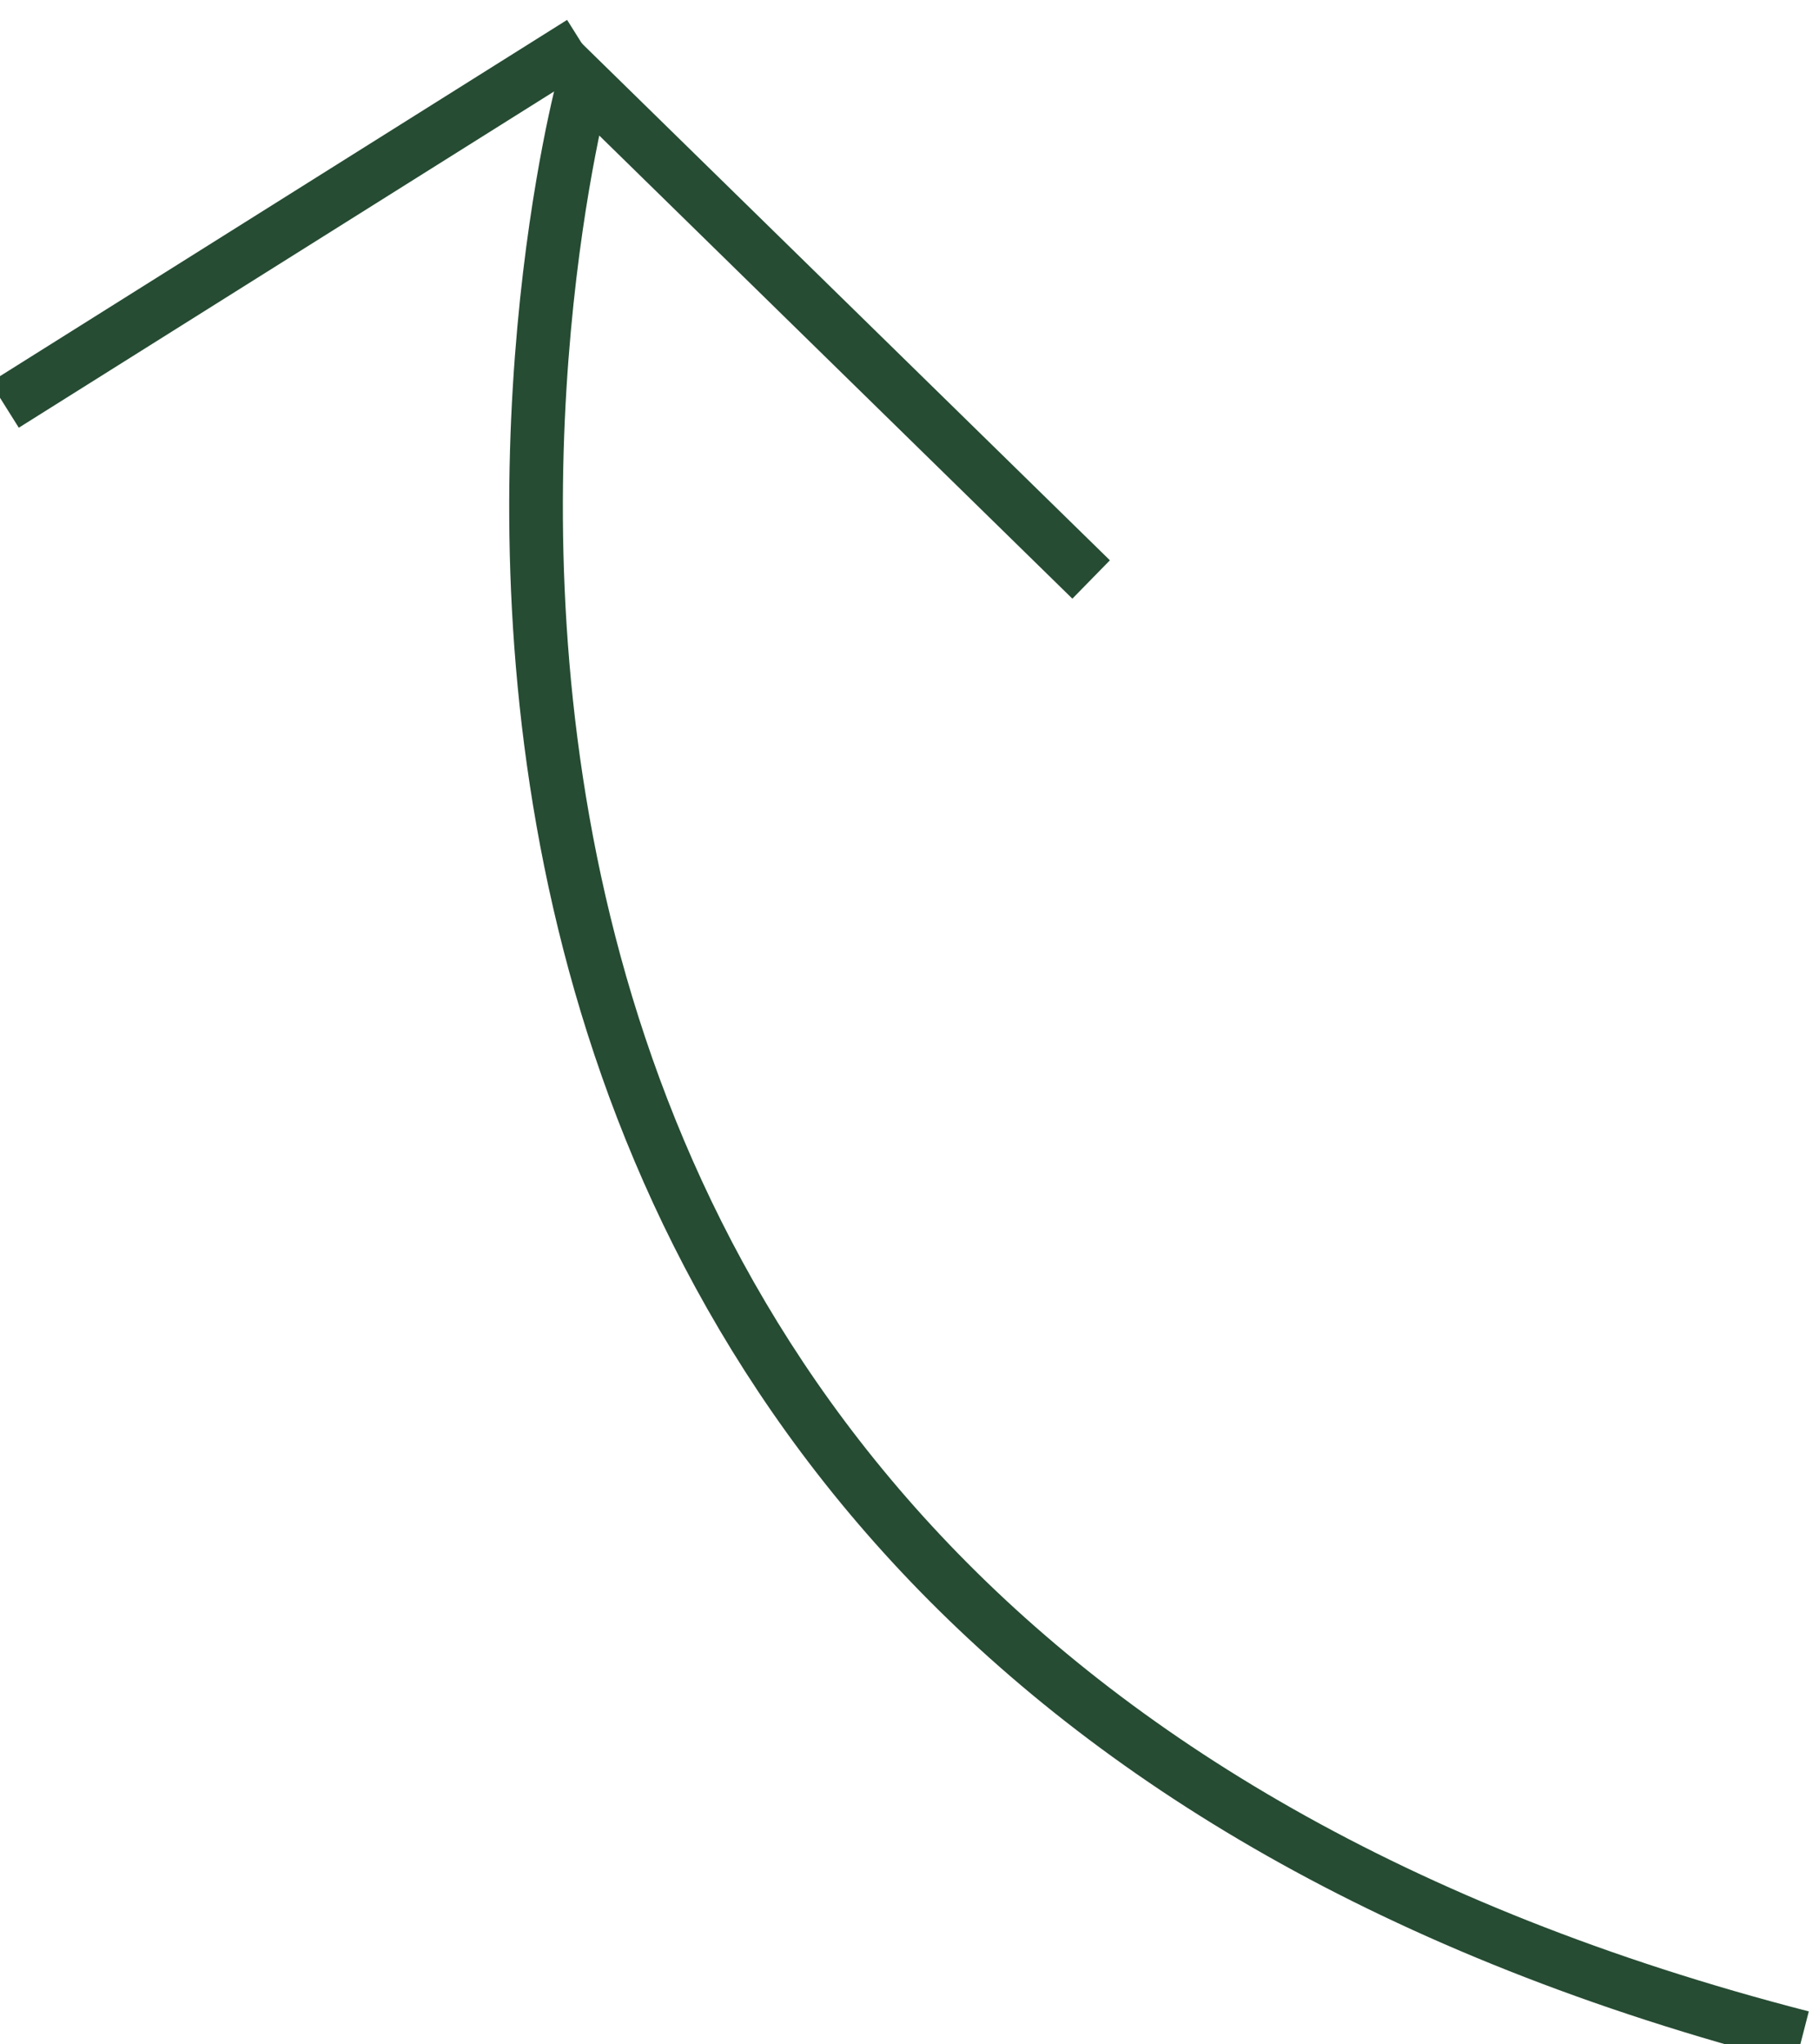 <?xml version="1.0" encoding="UTF-8" standalone="no"?>
<svg xmlns:inkscape="http://www.inkscape.org/namespaces/inkscape" xmlns:sodipodi="http://sodipodi.sourceforge.net/DTD/sodipodi-0.dtd" xmlns:xlink="http://www.w3.org/1999/xlink" xmlns="http://www.w3.org/2000/svg" xmlns:svg="http://www.w3.org/2000/svg" version="1.1" id="svg2" xml:space="preserve" width="90.375" height="101.509" viewBox="0 0 90.375 101.509" sodipodi:docname="arrow.svg" inkscape:version="1.1.1 (3bf5ae0d25, 2021-09-20)"><g id="g8" inkscape:groupmode="layer" inkscape:label="inmeetpagina" transform="matrix(1.333,0,0,-1.333,-1933.782,3953.285)"><g id="g1802" transform="translate(442.867,-20.047)"><g id="g1804" clip-path="url(#clipPath1808)"><g id="g1810" transform="translate(1075.001,2909.847)"><path d="M 0,0 C -60.992,15.715 -45.407,72.816 -45.407,72.816 L -26.5,54.316" style="fill:none;stroke:#264c33;stroke-width:2;stroke-linecap:butt;stroke-linejoin:miter;stroke-miterlimit:10;stroke-dasharray:none;stroke-opacity:1" id="path1812"/></g><g id="g1814" transform="translate(1008.001,2970.664)"><path d="M 0,0 21.5,13.5" style="fill:none;stroke:#264c33;stroke-width:2;stroke-linecap:butt;stroke-linejoin:miter;stroke-miterlimit:10;stroke-dasharray:none;stroke-opacity:1" id="path1816"/></g></g></g></g></svg>